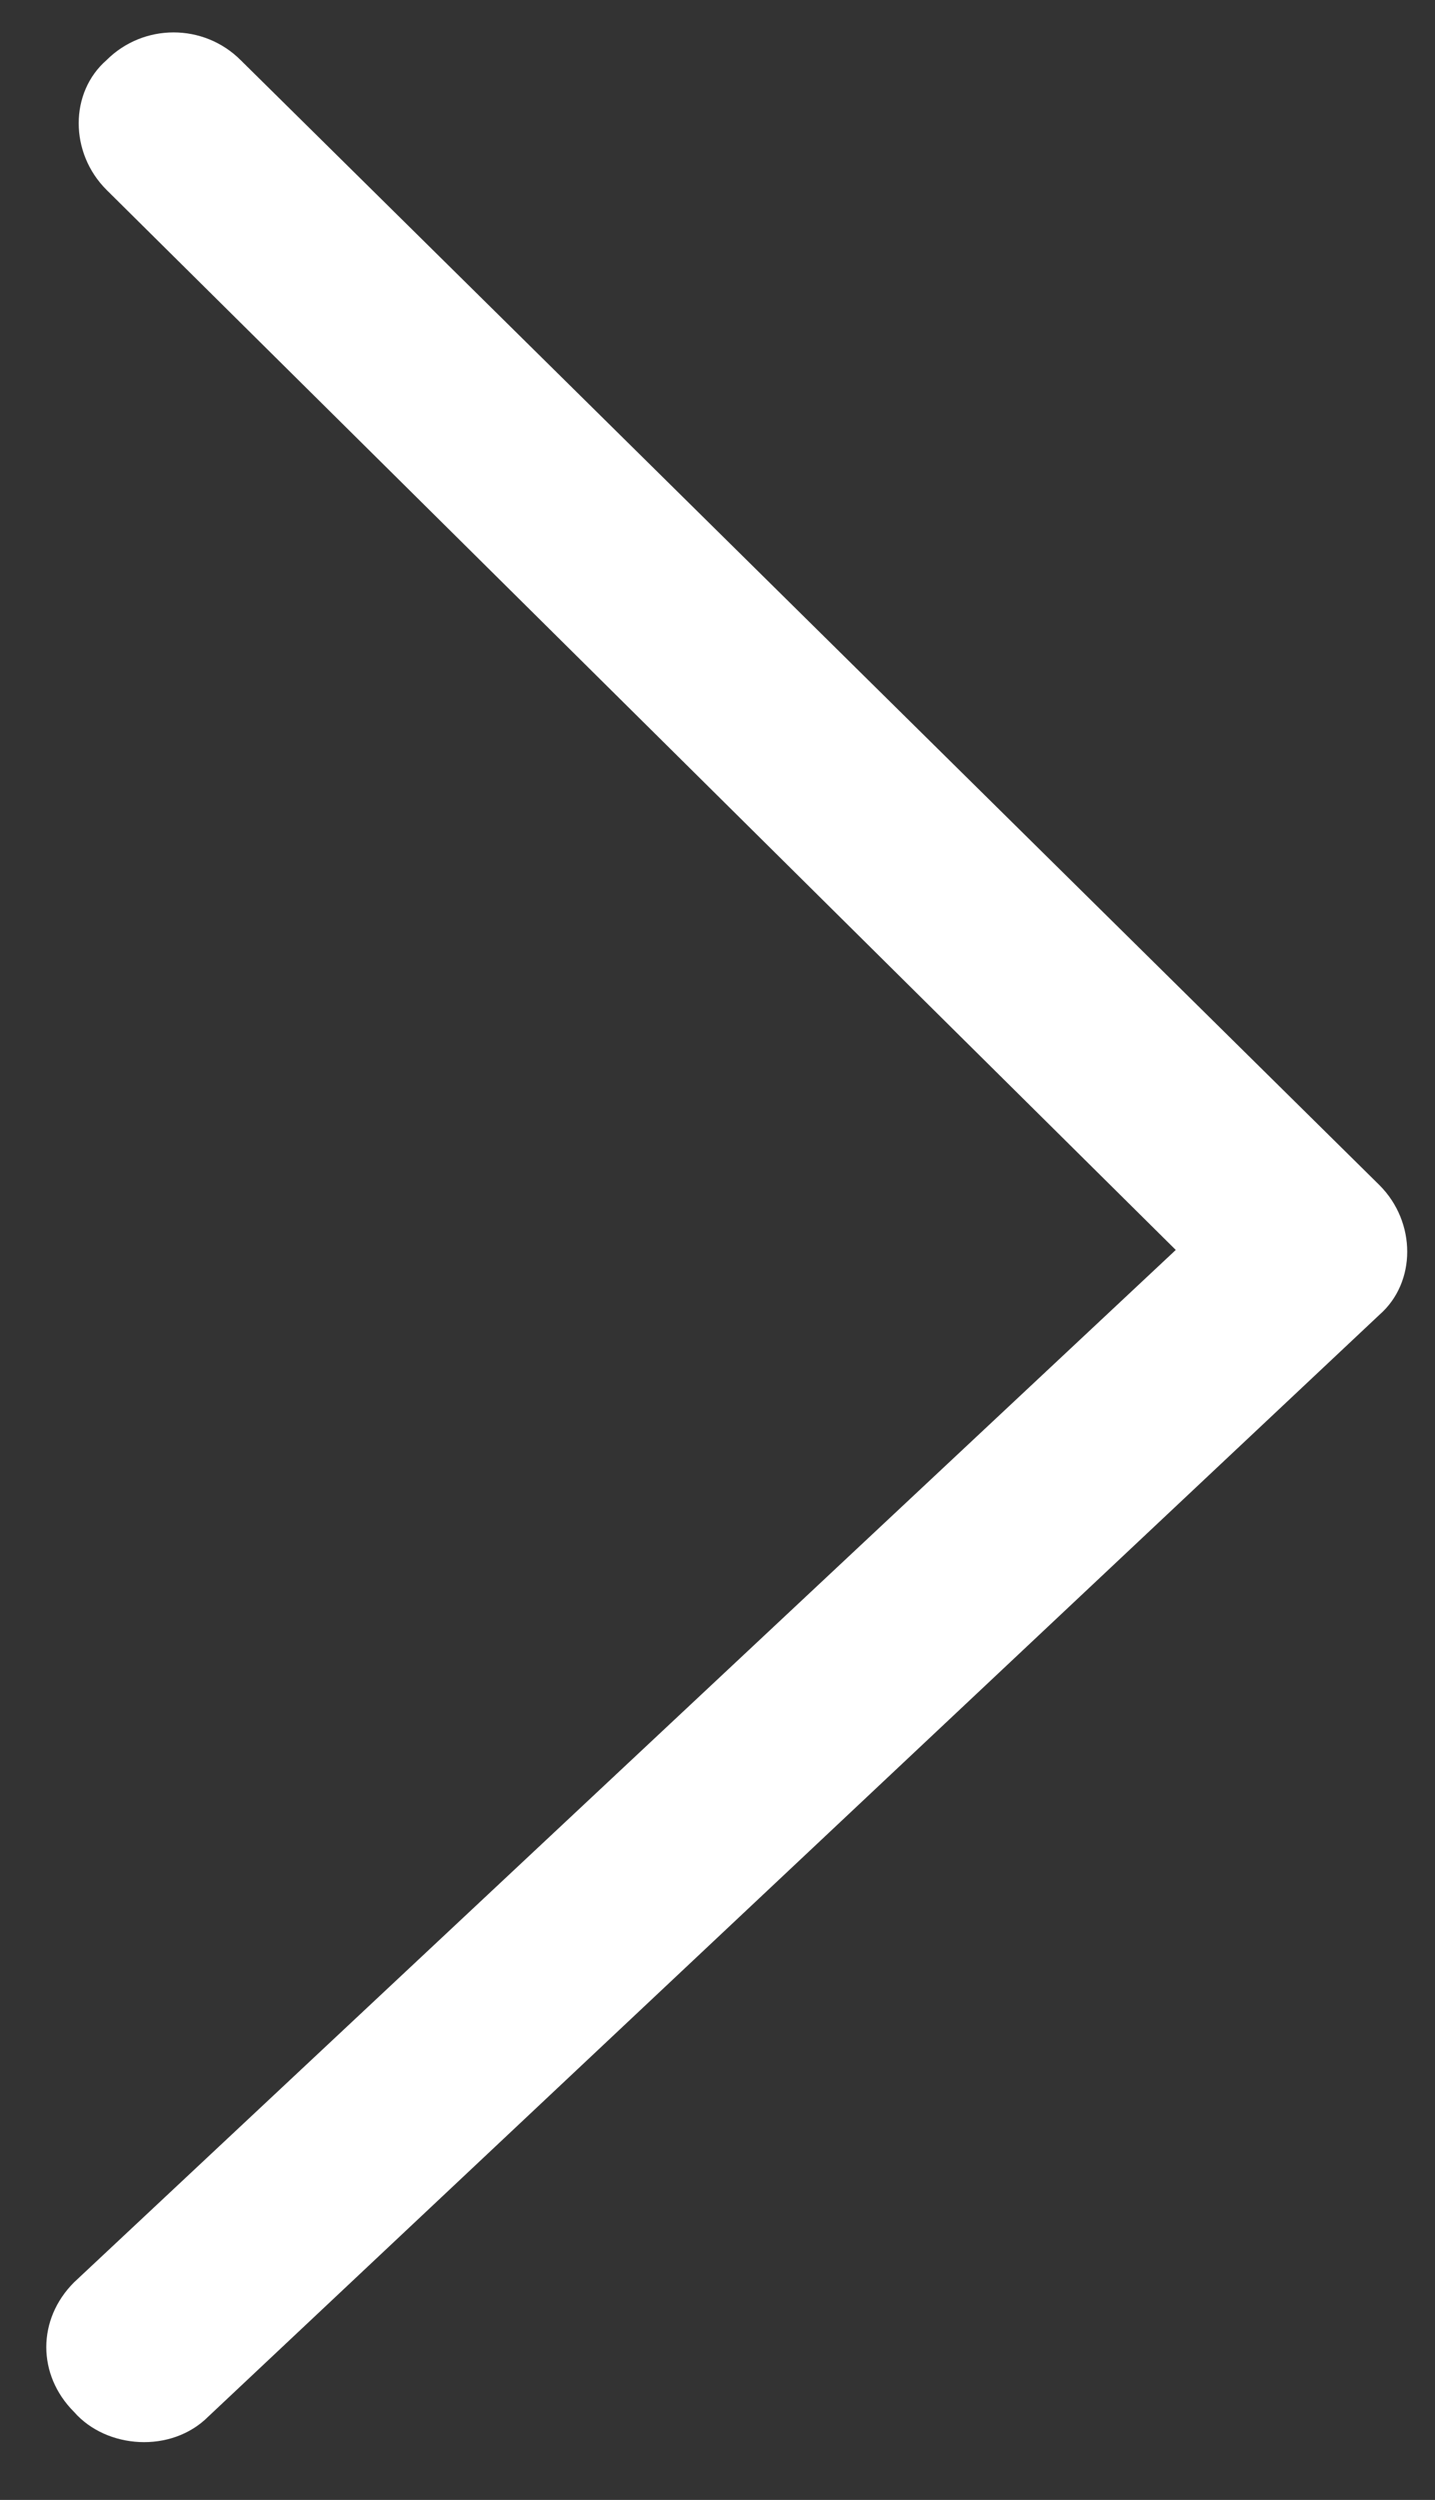 <?xml version="1.0" encoding="utf-8"?>
<!-- Generator: Adobe Illustrator 21.0.0, SVG Export Plug-In . SVG Version: 6.00 Build 0)  -->
<svg version="1.1" id="Capa_1" xmlns="http://www.w3.org/2000/svg" xmlns:xlink="http://www.w3.org/1999/xlink" x="0px" y="0px"
	 viewBox="0 0 31 54" style="enable-background:new 0 0 31 54;" xml:space="preserve">
<rect x="0" y="0" width="31" height="54" fill="#333333" stroke="none"/>
<style type="text/css">
	.st0{fill:#FFFFFF;}
</style>
<path class="st0" d="M25.4,27L2.3,4.1c-0.8-0.8-0.8-2.1,0-2.8c0.8-0.8,2.1-0.8,2.9,0l24.6,24.3c0.8,0.8,0.8,2.1,0,2.8L4.5,52.2
	c-0.8,0.8-2.2,0.7-2.9-0.1c-0.8-0.8-0.8-2,0-2.8L25.4,27z"/>
</svg>
